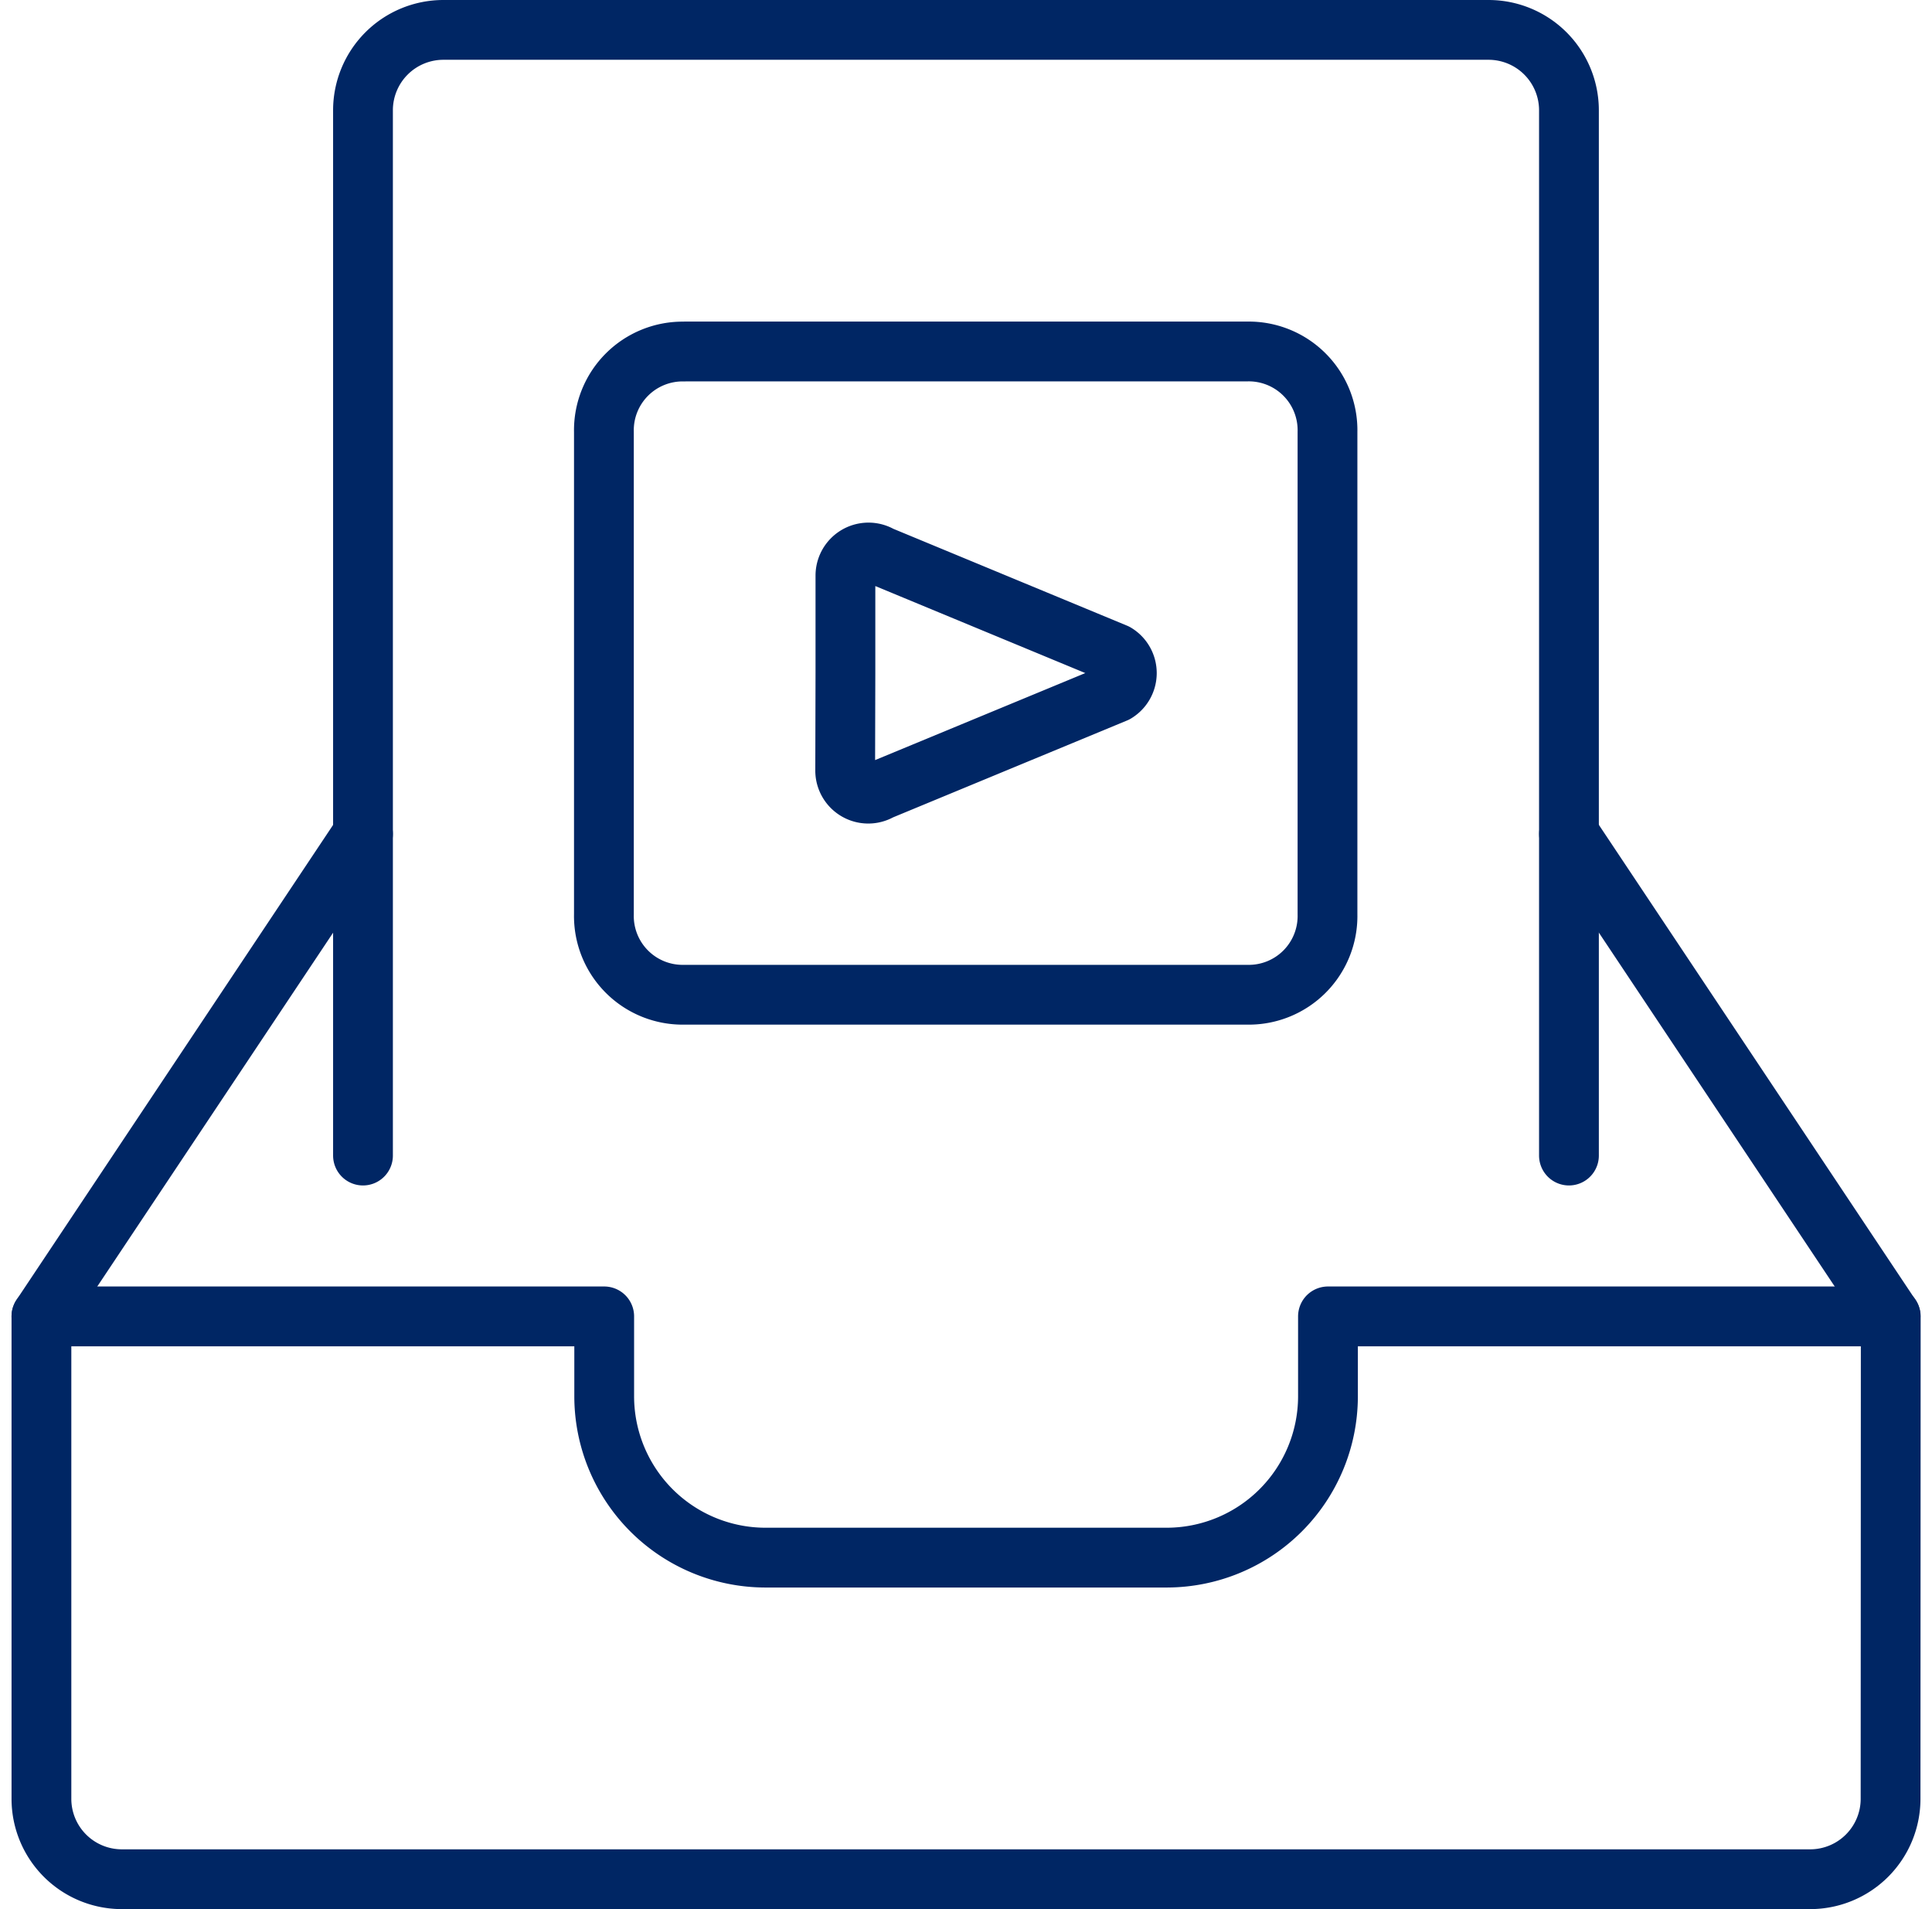<svg xmlns="http://www.w3.org/2000/svg" width="32.318" height="31.932" viewBox="0 0 32.318 31.932">
  <g id="Group_1340" data-name="Group 1340" transform="translate(0.693 0.5)">
    <path id="Path_392" data-name="Path 392" d="M8.529,4.312h9.414a1.317,1.317,0,0,1,1.345,1.345v8.069a1.317,1.317,0,0,1-1.345,1.345H8.529a1.317,1.317,0,0,1-1.345-1.345V5.657A1.317,1.317,0,0,1,8.529,4.313" transform="translate(2.225 1.067)" fill="none" stroke="#002664" stroke-linecap="round" stroke-linejoin="round" stroke-width="1"/>
    <path id="Path_393" data-name="Path 393" d="M10.064,8.725V7.094a.386.386,0,0,1,.584-.331l3.936,1.631a.386.386,0,0,1,0,.662l-3.94,1.631a.386.386,0,0,1-.584-.331Z" transform="translate(3.385 2.033)" fill="none" stroke="#002664" stroke-linecap="round" stroke-linejoin="round" stroke-width="1"/>
    <path id="Path_394" data-name="Path 394" d="M24.485,19.307V1.824A1.345,1.345,0,0,0,23.14.479H5.657A1.345,1.345,0,0,0,4.312,1.824V19.307" transform="translate(1.067 -0.479)" fill="none" stroke="#002664" stroke-linecap="round" stroke-linejoin="round" stroke-width="1"/>
    <path id="Path_395" data-name="Path 395" d="M31.411,23.882a1.345,1.345,0,0,1-1.345,1.345H1.824A1.345,1.345,0,0,1,.479,23.882V15.813H9.893v1.345a2.7,2.7,0,0,0,2.69,2.69h6.724A2.7,2.7,0,0,0,22,17.157V15.813h9.414Z" transform="translate(-0.479 5.705)" fill="none" stroke="#002664" stroke-linecap="round" stroke-linejoin="round" stroke-width="1"/>
    <path id="Path_396" data-name="Path 396" d="M.479,18.132l5.379-8.069" transform="translate(-0.479 3.386)" fill="none" stroke="#002664" stroke-linecap="round" stroke-linejoin="round" stroke-width="1"/>
    <path id="Path_397" data-name="Path 397" d="M18.688,10.063l5.379,8.069" transform="translate(6.865 3.386)" fill="none" stroke="#002664" stroke-linecap="round" stroke-linejoin="round" stroke-width="1"/>
  </g>
</svg>
